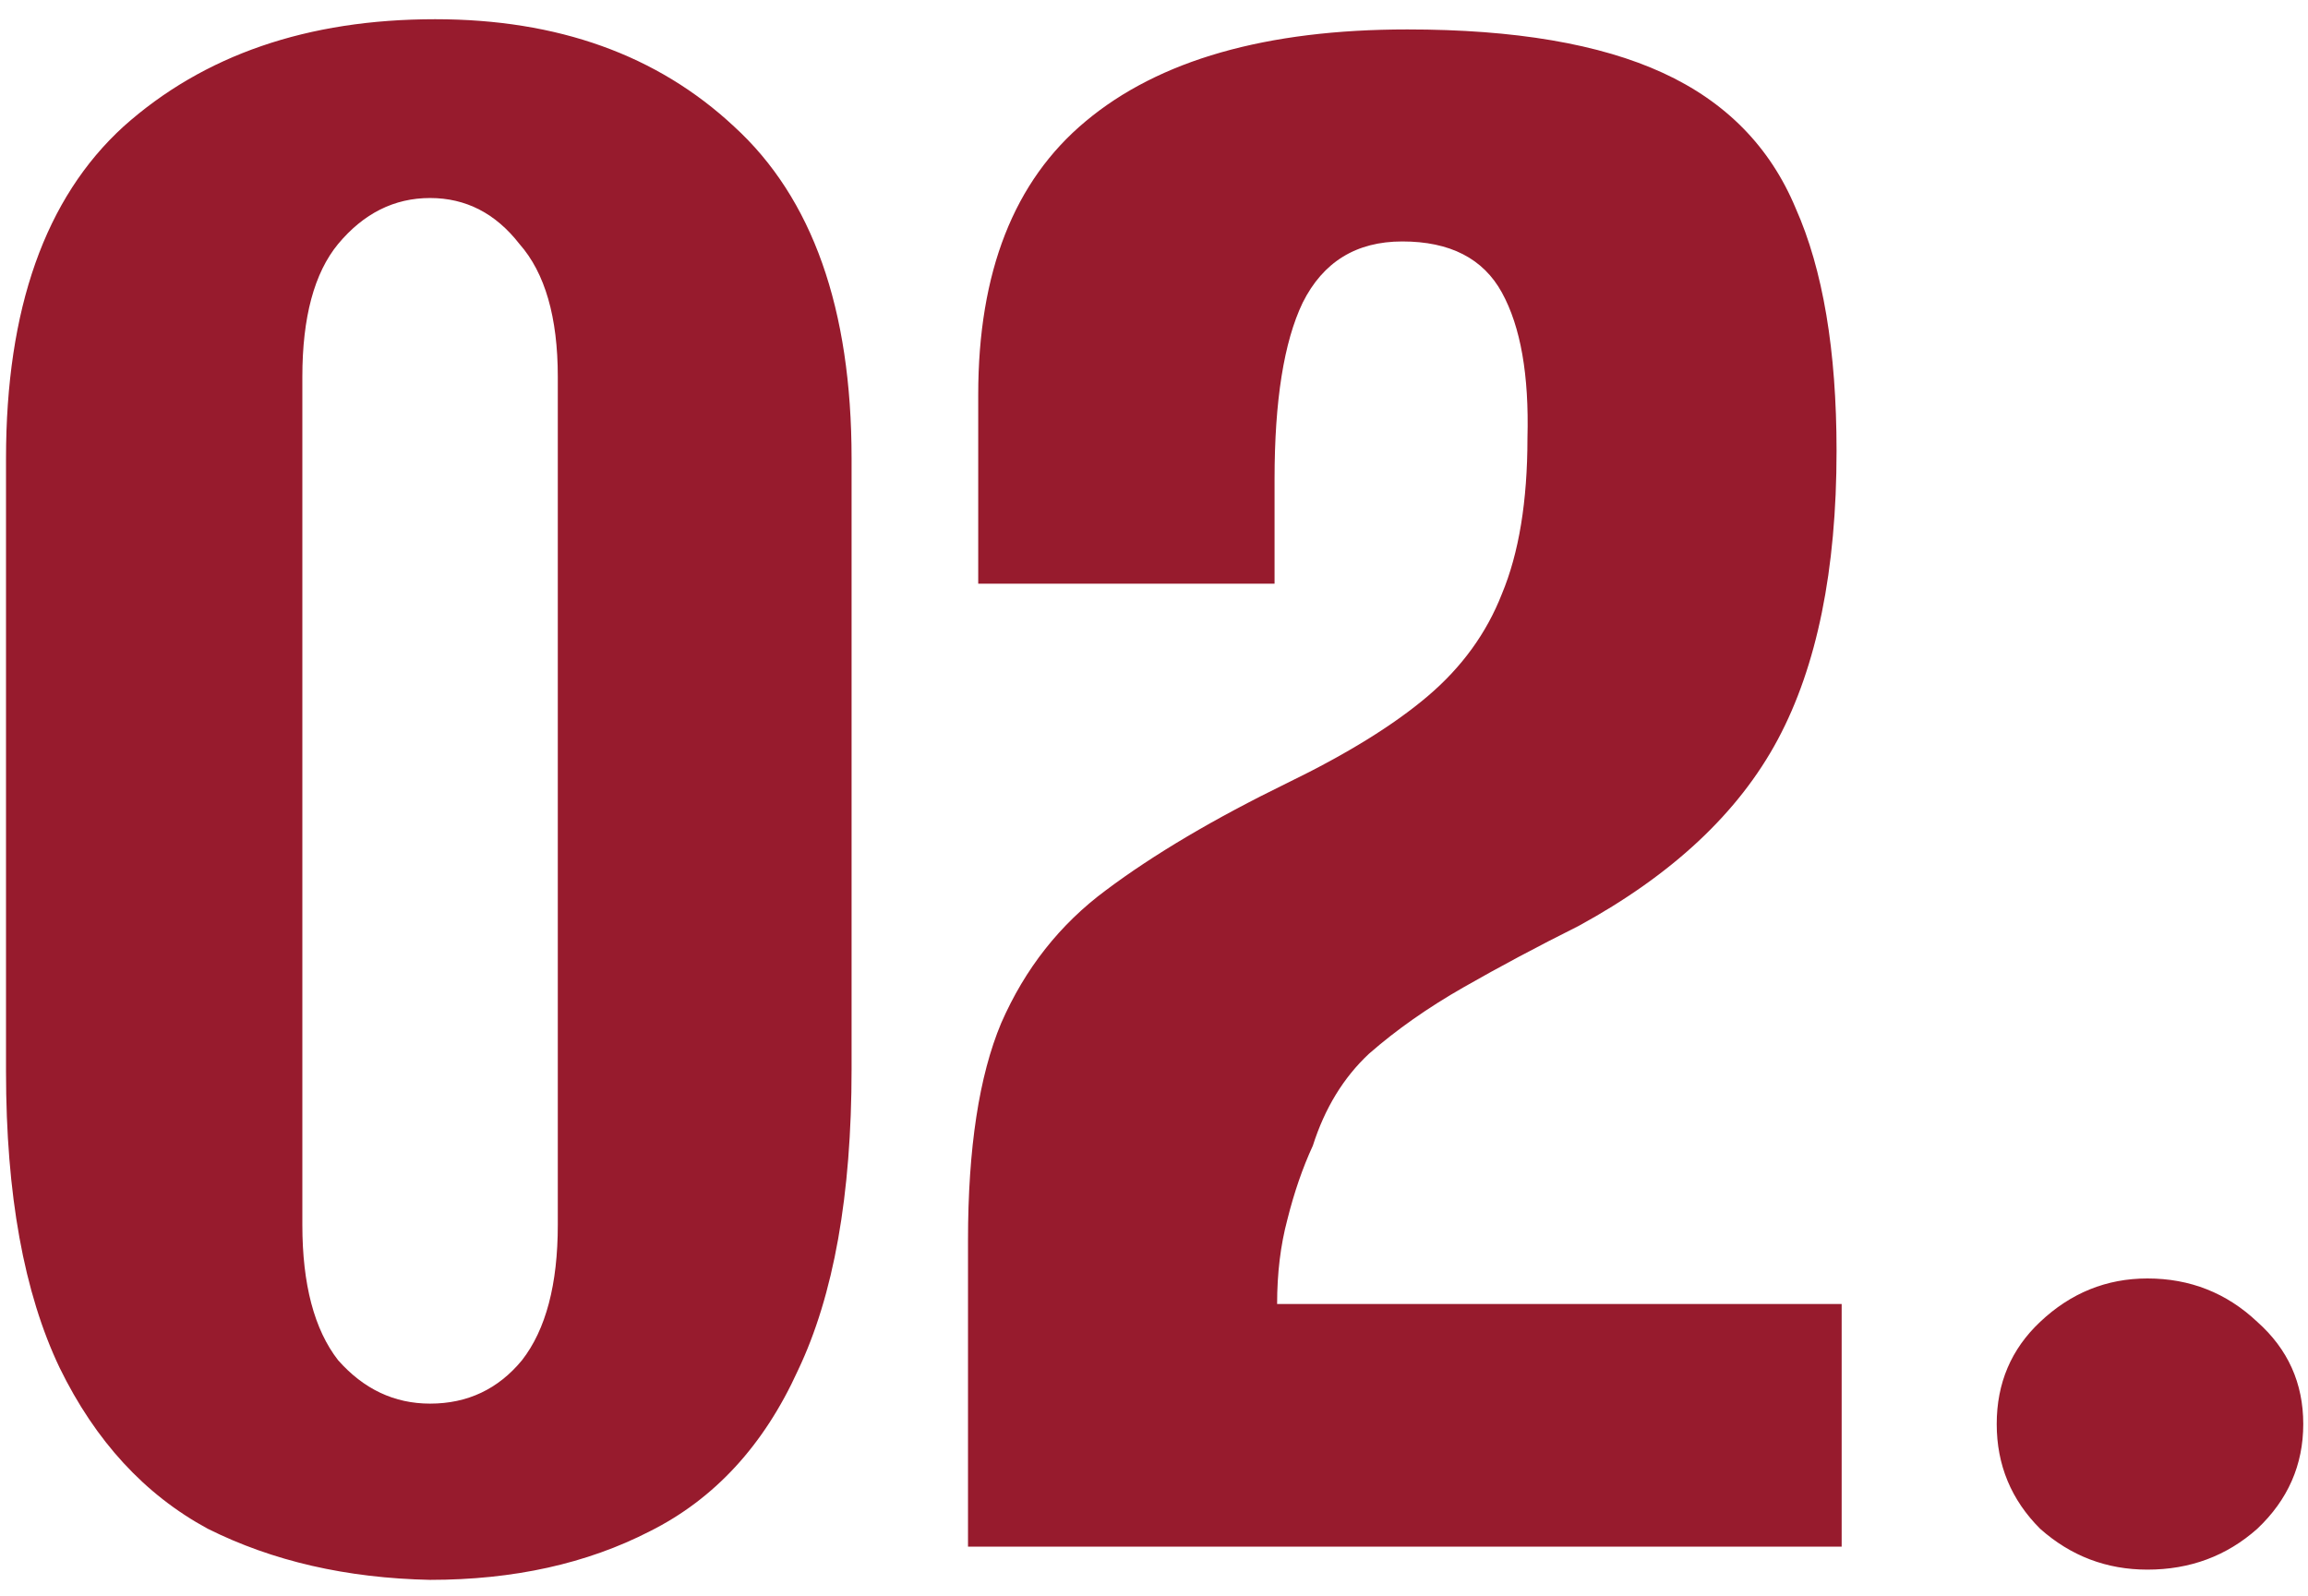 <?xml version="1.0" encoding="UTF-8"?> <svg xmlns="http://www.w3.org/2000/svg" width="94" height="65" viewBox="0 0 94 65" fill="none"><path d="M17.516 64.353C14.117 64.283 11.1 63.59 8.464 62.272C5.898 60.885 3.886 58.7 2.43 55.717C0.973 52.665 0.245 48.642 0.245 43.648V18.678C0.245 12.575 1.84 8.066 5.031 5.153C8.291 2.24 12.522 0.783 17.724 0.783C22.718 0.783 26.776 2.24 29.897 5.153C33.087 8.066 34.683 12.575 34.683 18.678V43.544C34.683 48.677 33.954 52.769 32.498 55.821C31.111 58.873 29.099 61.058 26.463 62.376C23.897 63.694 20.915 64.353 17.516 64.353ZM17.516 57.174C19.042 57.174 20.29 56.584 21.261 55.405C22.232 54.157 22.718 52.318 22.718 49.891V15.349C22.718 12.921 22.198 11.118 21.157 9.939C20.186 8.69 18.972 8.066 17.516 8.066C16.059 8.066 14.811 8.69 13.77 9.939C12.799 11.118 12.314 12.921 12.314 15.349V49.891C12.314 52.318 12.799 54.157 13.77 55.405C14.811 56.584 16.059 57.174 17.516 57.174ZM39.425 63C39.425 60.919 39.425 58.838 39.425 56.758C39.425 54.677 39.425 52.596 39.425 50.515C39.425 46.77 39.876 43.822 40.777 41.672C41.748 39.452 43.17 37.648 45.043 36.261C46.985 34.805 49.447 33.348 52.43 31.892C54.858 30.712 56.765 29.533 58.152 28.354C59.539 27.175 60.545 25.788 61.169 24.192C61.863 22.528 62.21 20.412 62.21 17.846C62.279 15.28 61.932 13.303 61.169 11.916C60.406 10.528 59.054 9.835 57.112 9.835C55.239 9.835 53.886 10.667 53.054 12.332C52.291 13.927 51.91 16.32 51.91 19.511V23.776H39.841V16.077C39.841 11.083 41.297 7.372 44.211 4.945C47.193 2.448 51.563 1.199 57.32 1.199C61.69 1.199 65.158 1.789 67.724 2.968C70.29 4.147 72.094 5.985 73.134 8.482C74.244 10.979 74.799 14.274 74.799 18.366C74.799 23.221 74.001 27.14 72.406 30.123C70.811 33.105 68.106 35.637 64.291 37.718C62.626 38.55 61.065 39.383 59.609 40.215C58.152 41.047 56.869 41.949 55.759 42.92C54.719 43.891 53.956 45.139 53.47 46.666C53.054 47.567 52.707 48.573 52.43 49.683C52.153 50.723 52.014 51.868 52.014 53.116H75.007V63H39.425ZM87.46 63.936C85.796 63.936 84.339 63.382 83.091 62.272C81.911 61.093 81.322 59.671 81.322 58.006C81.322 56.341 81.911 54.954 83.091 53.844C84.339 52.665 85.796 52.076 87.46 52.076C89.194 52.076 90.686 52.665 91.934 53.844C93.183 54.954 93.807 56.341 93.807 58.006C93.807 59.671 93.183 61.093 91.934 62.272C90.686 63.382 89.194 63.936 87.46 63.936Z" fill="#971B2D"></path></svg> 